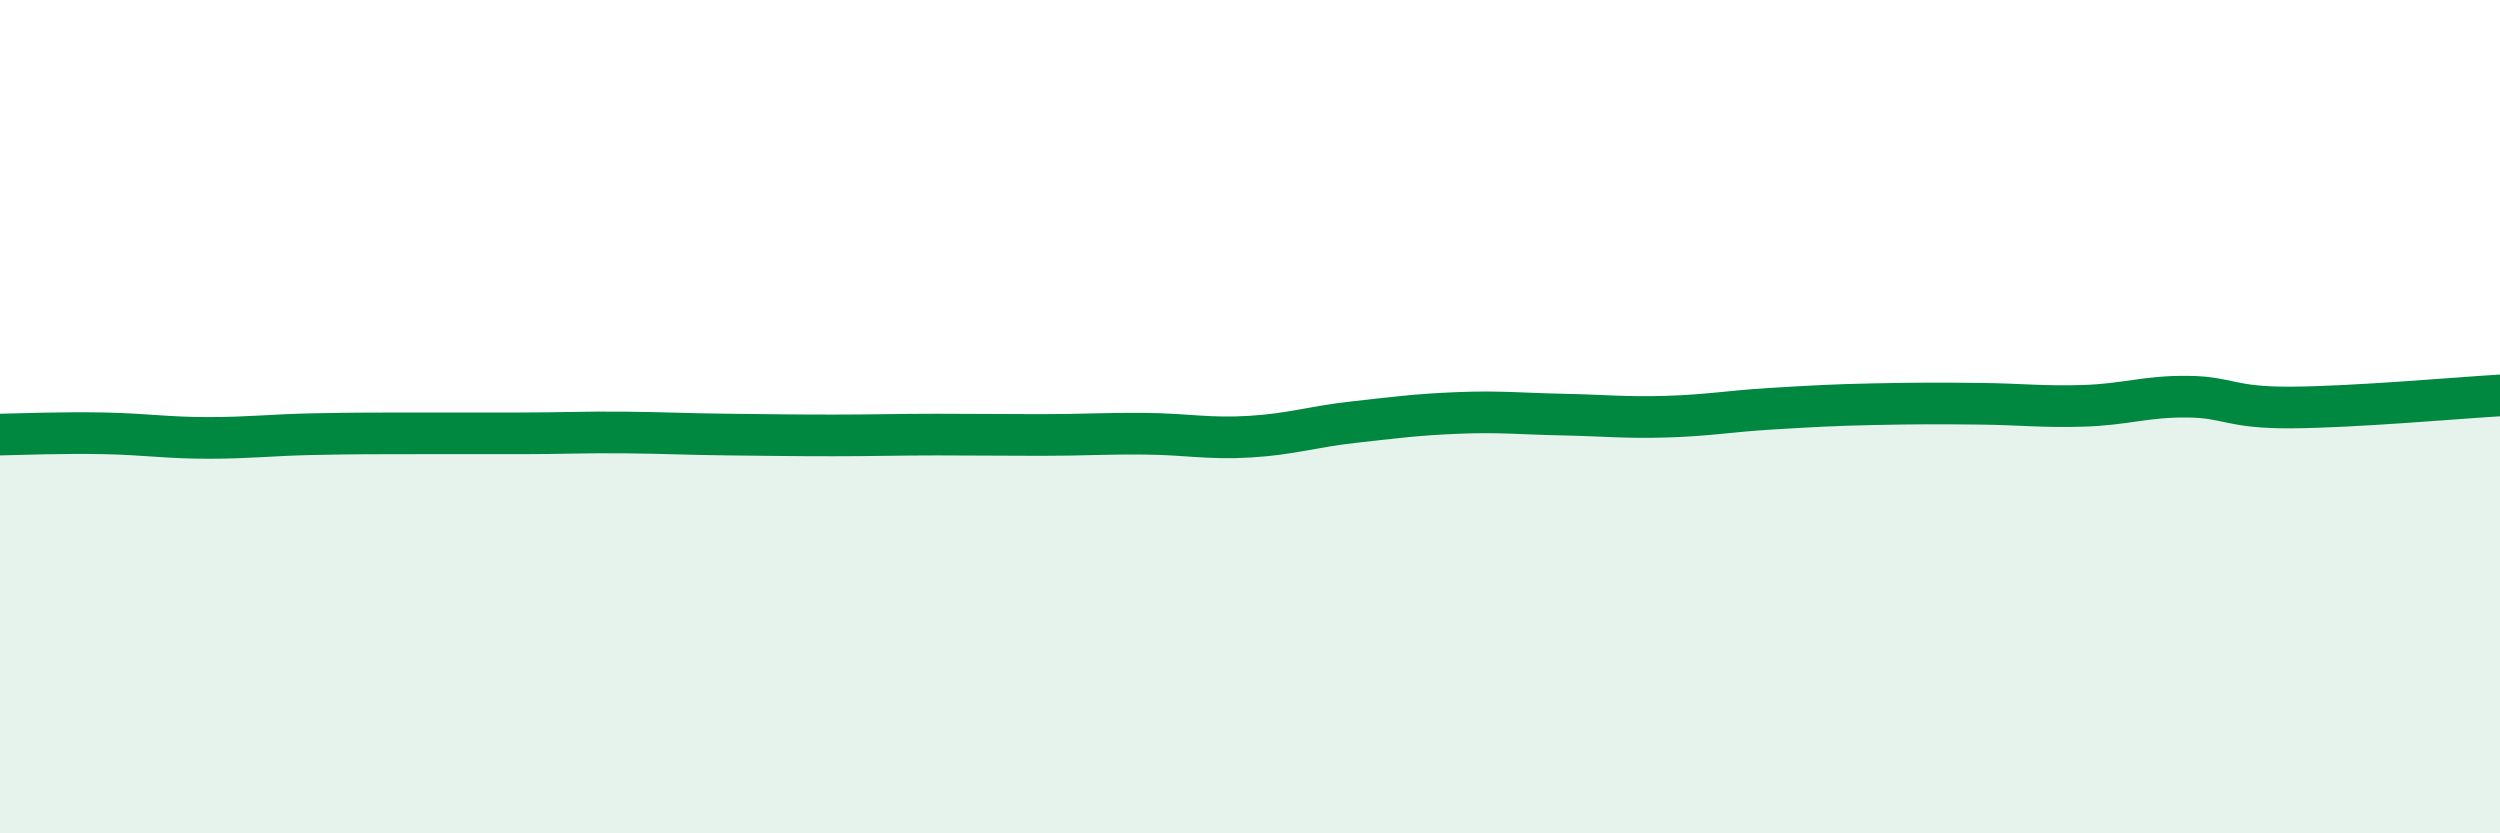 
    <svg width="60" height="20" viewBox="0 0 60 20" xmlns="http://www.w3.org/2000/svg">
      <path
        d="M 0,10.43 C 0.5,10.42 1.5,10.38 2.5,10.4 C 3.5,10.42 4,10.51 5,10.51 C 6,10.51 6.5,10.44 7.5,10.42 C 8.5,10.4 9,10.4 10,10.4 C 11,10.4 11.5,10.4 12.5,10.4 C 13.5,10.4 14,10.37 15,10.38 C 16,10.39 16.5,10.42 17.5,10.43 C 18.5,10.44 19,10.45 20,10.45 C 21,10.45 21.5,10.43 22.5,10.43 C 23.5,10.43 24,10.44 25,10.44 C 26,10.44 26.5,10.4 27.5,10.41 C 28.5,10.42 29,10.54 30,10.48 C 31,10.42 31.5,10.24 32.5,10.13 C 33.5,10.02 34,9.95 35,9.91 C 36,9.87 36.5,9.93 37.5,9.95 C 38.5,9.97 39,10.03 40,10 C 41,9.97 41.5,9.87 42.5,9.81 C 43.5,9.75 44,9.72 45,9.7 C 46,9.68 46.5,9.68 47.5,9.69 C 48.5,9.7 49,9.77 50,9.74 C 51,9.71 51.5,9.51 52.5,9.52 C 53.5,9.53 53.5,9.79 55,9.78 C 56.5,9.77 59,9.55 60,9.49L60 20L0 20Z"
        fill="#008740"
        opacity="0.1"
        stroke-linecap="round"
        stroke-linejoin="round"
      />
      <path
        d="M 0,10.43 C 0.5,10.42 1.5,10.38 2.5,10.4 C 3.5,10.42 4,10.51 5,10.51 C 6,10.51 6.5,10.44 7.5,10.42 C 8.5,10.4 9,10.4 10,10.4 C 11,10.4 11.5,10.4 12.5,10.4 C 13.5,10.4 14,10.37 15,10.38 C 16,10.39 16.5,10.42 17.5,10.43 C 18.5,10.44 19,10.45 20,10.45 C 21,10.45 21.5,10.43 22.5,10.43 C 23.5,10.43 24,10.44 25,10.44 C 26,10.44 26.5,10.4 27.5,10.41 C 28.5,10.42 29,10.54 30,10.48 C 31,10.42 31.5,10.24 32.5,10.13 C 33.5,10.02 34,9.95 35,9.91 C 36,9.87 36.5,9.93 37.5,9.95 C 38.5,9.97 39,10.03 40,10 C 41,9.97 41.5,9.87 42.5,9.81 C 43.5,9.75 44,9.72 45,9.7 C 46,9.68 46.5,9.68 47.5,9.69 C 48.5,9.7 49,9.77 50,9.74 C 51,9.71 51.5,9.51 52.5,9.52 C 53.5,9.53 53.5,9.79 55,9.78 C 56.5,9.77 59,9.55 60,9.49"
        stroke="#008740"
        stroke-width="1"
        fill="none"
        stroke-linecap="round"
        stroke-linejoin="round"
      />
    </svg>
  